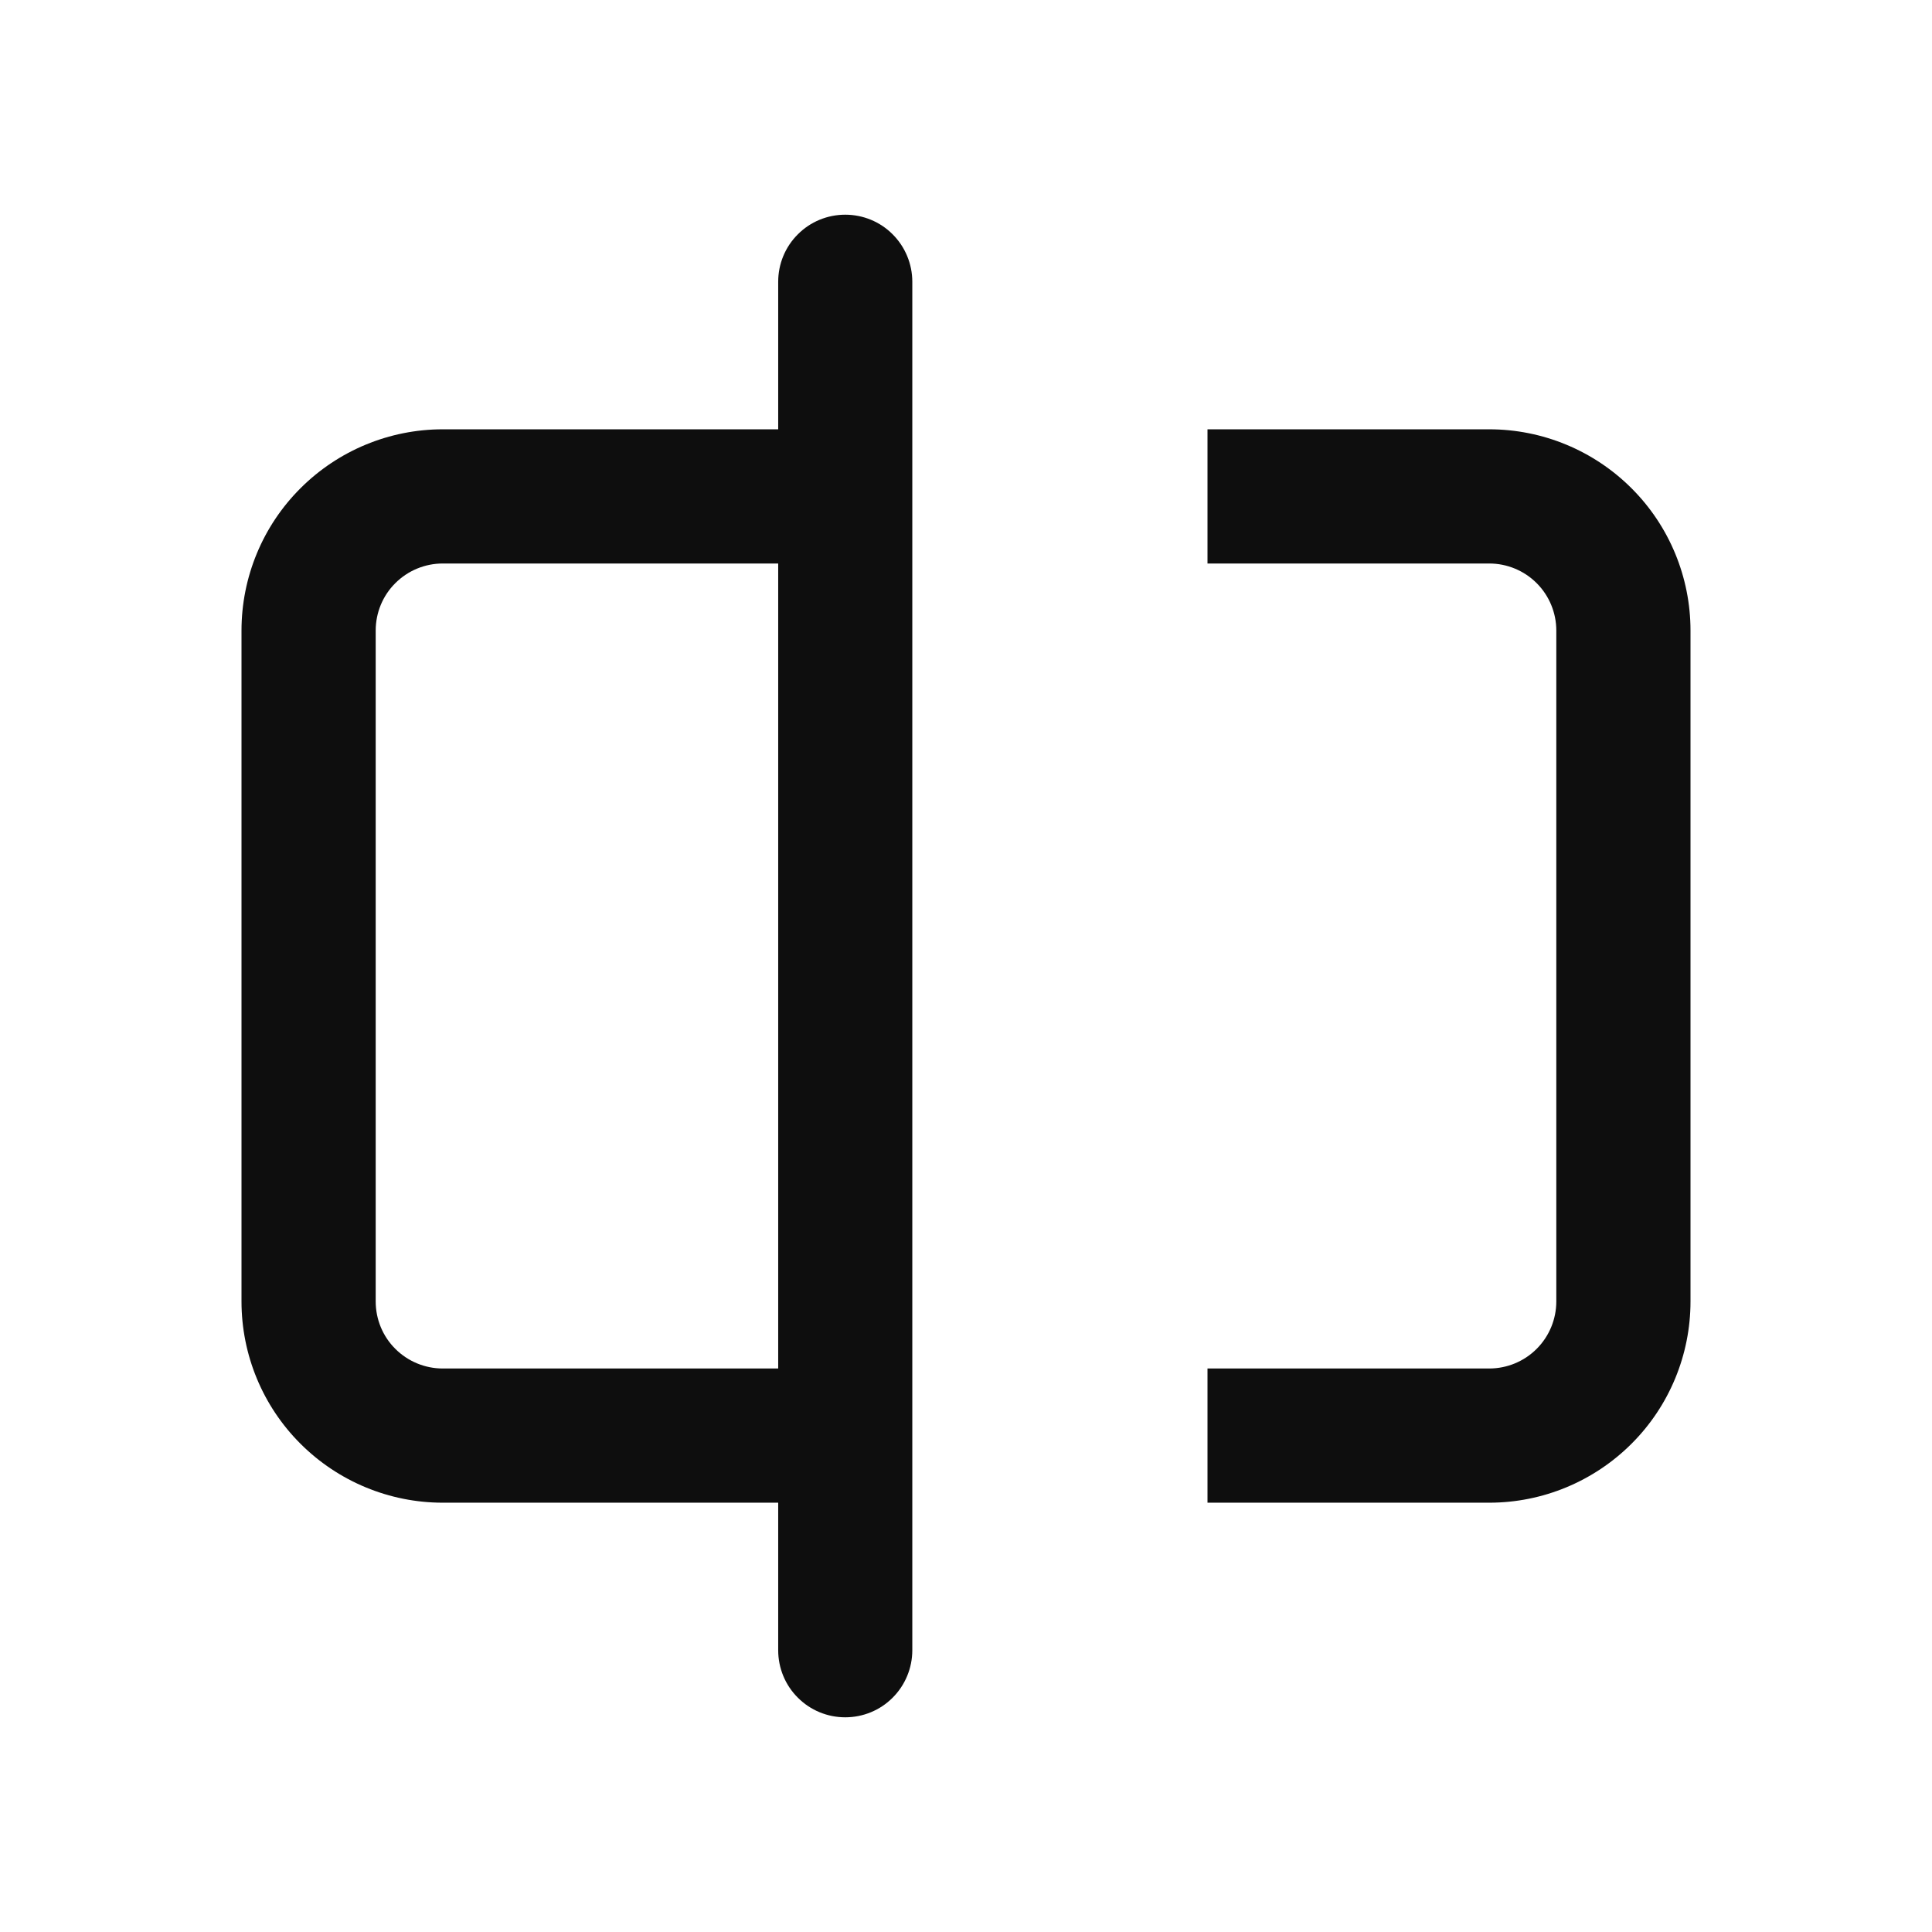 <svg width="24" height="24" viewBox="0 0 24 24" fill="none" xmlns="http://www.w3.org/2000/svg">
<path d="M10.5 2.667C10.279 2.667 10.067 2.754 9.911 2.911C9.754 3.067 9.667 3.279 9.667 3.5V20.5C9.667 20.721 9.754 20.933 9.911 21.089C10.067 21.246 10.279 21.333 10.5 21.333C10.721 21.333 10.933 21.246 11.089 21.089C11.245 20.933 11.333 20.721 11.333 20.5V3.5C11.333 3.279 11.245 3.067 11.089 2.911C10.933 2.754 10.721 2.667 10.5 2.667ZM5.5 5.333H9.667V7H5.5C5.279 7 5.067 7.088 4.911 7.244C4.754 7.4 4.667 7.612 4.667 7.833V16.167C4.667 16.388 4.754 16.6 4.911 16.756C5.067 16.912 5.279 17 5.5 17H9.667V18.667H5.5C4.837 18.667 4.201 18.403 3.732 17.934C3.263 17.466 3 16.83 3 16.167V7.833C3 7.17 3.263 6.534 3.732 6.066C4.201 5.597 4.837 5.333 5.5 5.333ZM18.5 17H15V18.667H18.5C19.163 18.667 19.799 18.403 20.268 17.934C20.737 17.466 21 16.83 21 16.167V7.833C21 7.17 20.737 6.534 20.268 6.066C19.799 5.597 19.163 5.333 18.5 5.333H15V7H18.5C18.721 7 18.933 7.088 19.089 7.244C19.245 7.4 19.333 7.612 19.333 7.833V16.167C19.333 16.388 19.245 16.6 19.089 16.756C18.933 16.912 18.721 17 18.5 17Z" fill="#0E0E0E"/>
</svg>
